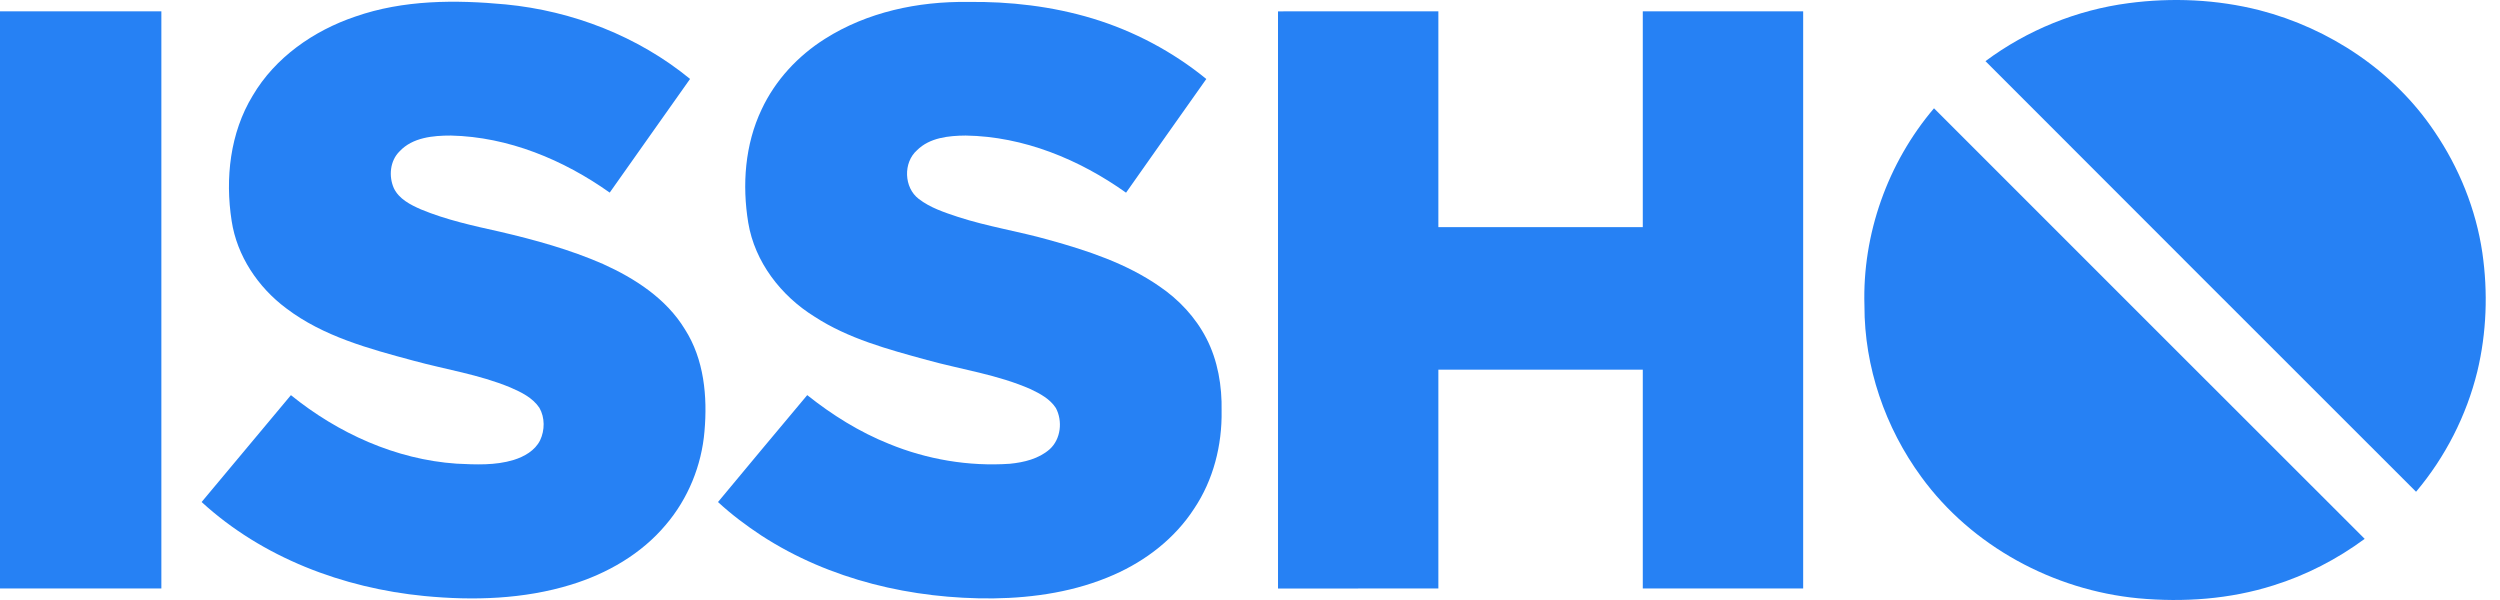 <svg width="150" height="36" viewBox="0 0 150 36" fill="none" xmlns="http://www.w3.org/2000/svg">
<path d="M49.505 2.325C52.037 0.721 55.083 0.077 58.053 0.117C60.584 0.081 63.133 0.377 65.561 1.111C68.041 1.864 70.371 3.101 72.379 4.739C70.768 7.009 69.167 9.286 67.563 11.561C64.76 9.565 61.417 8.185 57.942 8.133C56.924 8.141 55.779 8.256 55.021 9.014C54.182 9.754 54.233 11.257 55.124 11.934C55.815 12.467 56.658 12.742 57.475 13.014C59.262 13.597 61.127 13.881 62.933 14.393C65.248 15.034 67.579 15.802 69.568 17.183C70.737 17.977 71.733 19.04 72.382 20.301C73.072 21.635 73.325 23.16 73.296 24.652C73.329 26.709 72.802 28.8 71.648 30.519C70.498 32.297 68.758 33.64 66.832 34.486C64.564 35.489 62.067 35.872 59.6 35.904C54.743 35.949 49.787 34.798 45.684 32.133C44.768 31.529 43.886 30.868 43.08 30.122C44.855 27.976 46.647 25.845 48.434 23.707C49.927 24.897 51.565 25.921 53.34 26.632C55.626 27.571 58.126 27.994 60.592 27.826C61.441 27.742 62.328 27.53 62.984 26.952C63.653 26.345 63.767 25.265 63.354 24.484C63.003 23.94 62.411 23.622 61.842 23.352C59.858 22.477 57.693 22.173 55.615 21.599C53.287 20.96 50.901 20.324 48.857 18.99C46.86 17.748 45.285 15.718 44.895 13.364C44.52 11.091 44.697 8.67 45.696 6.568C46.513 4.817 47.876 3.35 49.505 2.325Z" fill="#2681F4"/>
<path d="M127.709 0.19C130.326 -0.157 133.015 -0.037 135.576 0.615C139.781 1.702 143.637 4.268 146.069 7.893C147.547 10.066 148.56 12.566 148.942 15.171C149.283 17.534 149.197 19.965 148.639 22.289C147.99 24.934 146.719 27.423 144.963 29.506C136.347 20.898 127.736 12.287 119.128 3.669C121.63 1.806 124.615 0.595 127.709 0.19Z" fill="#2681F4"/>
<path d="M21.313 0.996C24.203 -0.015 27.329 -0.018 30.343 0.265C34.357 0.655 38.275 2.173 41.404 4.736C39.791 7.005 38.194 9.286 36.583 11.556C33.803 9.584 30.499 8.211 27.058 8.133C25.982 8.132 24.755 8.244 23.976 9.079C23.398 9.645 23.313 10.573 23.63 11.29C23.94 11.94 24.622 12.284 25.25 12.561C26.771 13.193 28.388 13.545 29.99 13.902C32.095 14.393 34.193 14.972 36.178 15.839C38.1 16.706 39.976 17.918 41.093 19.756C42.248 21.56 42.453 23.791 42.269 25.878C42.098 27.928 41.287 29.919 39.95 31.486C38.484 33.237 36.429 34.417 34.263 35.081C31.424 35.955 28.401 36.045 25.462 35.761C20.583 35.285 15.742 33.462 12.097 30.121C13.882 27.983 15.666 25.843 17.455 23.709C20.28 25.994 23.743 27.571 27.393 27.82C28.536 27.875 29.712 27.935 30.821 27.596C31.456 27.397 32.096 27.038 32.405 26.421C32.693 25.815 32.7 25.055 32.363 24.467C31.952 23.856 31.264 23.525 30.608 23.242C28.744 22.47 26.737 22.169 24.8 21.639C22.144 20.924 19.398 20.189 17.172 18.498C15.482 17.238 14.216 15.353 13.898 13.25C13.503 10.706 13.803 7.969 15.162 5.739C16.511 3.443 18.82 1.84 21.313 0.996Z" fill="#2681F4"/>
<path d="M0 0.681C3.228 0.681 6.454 0.681 9.682 0.681C9.682 12.224 9.682 23.765 9.682 35.309C6.454 35.309 3.228 35.309 0 35.309C0 23.765 0 12.224 0 0.681Z" fill="#2681F4"/>
<path d="M76.68 0.682C79.888 0.68 83.095 0.681 86.302 0.681C86.302 4.997 86.301 9.314 86.302 13.629C90.391 13.629 94.479 13.629 98.567 13.629C98.569 9.314 98.566 4.997 98.567 0.681C101.775 0.681 104.982 0.681 108.19 0.681C108.19 12.224 108.19 23.766 108.19 35.309C104.982 35.309 101.775 35.309 98.567 35.309C98.566 30.934 98.569 26.557 98.567 22.182C94.479 22.182 90.391 22.182 86.302 22.182C86.302 26.557 86.302 30.934 86.302 35.309C83.095 35.31 79.889 35.306 76.681 35.311C76.678 23.768 76.681 12.225 76.68 0.682Z" fill="#2681F4"/>
<path d="M111.867 18.344C111.732 14.056 113.264 9.761 116.04 6.497C124.653 15.108 133.261 23.725 141.881 32.331C140.223 33.554 138.368 34.513 136.402 35.125C133.794 35.952 131.016 36.149 128.303 35.898C123.209 35.414 118.303 32.77 115.278 28.613C113.111 25.655 111.859 22.018 111.867 18.344Z" fill="#2681F4"/>
</svg>

